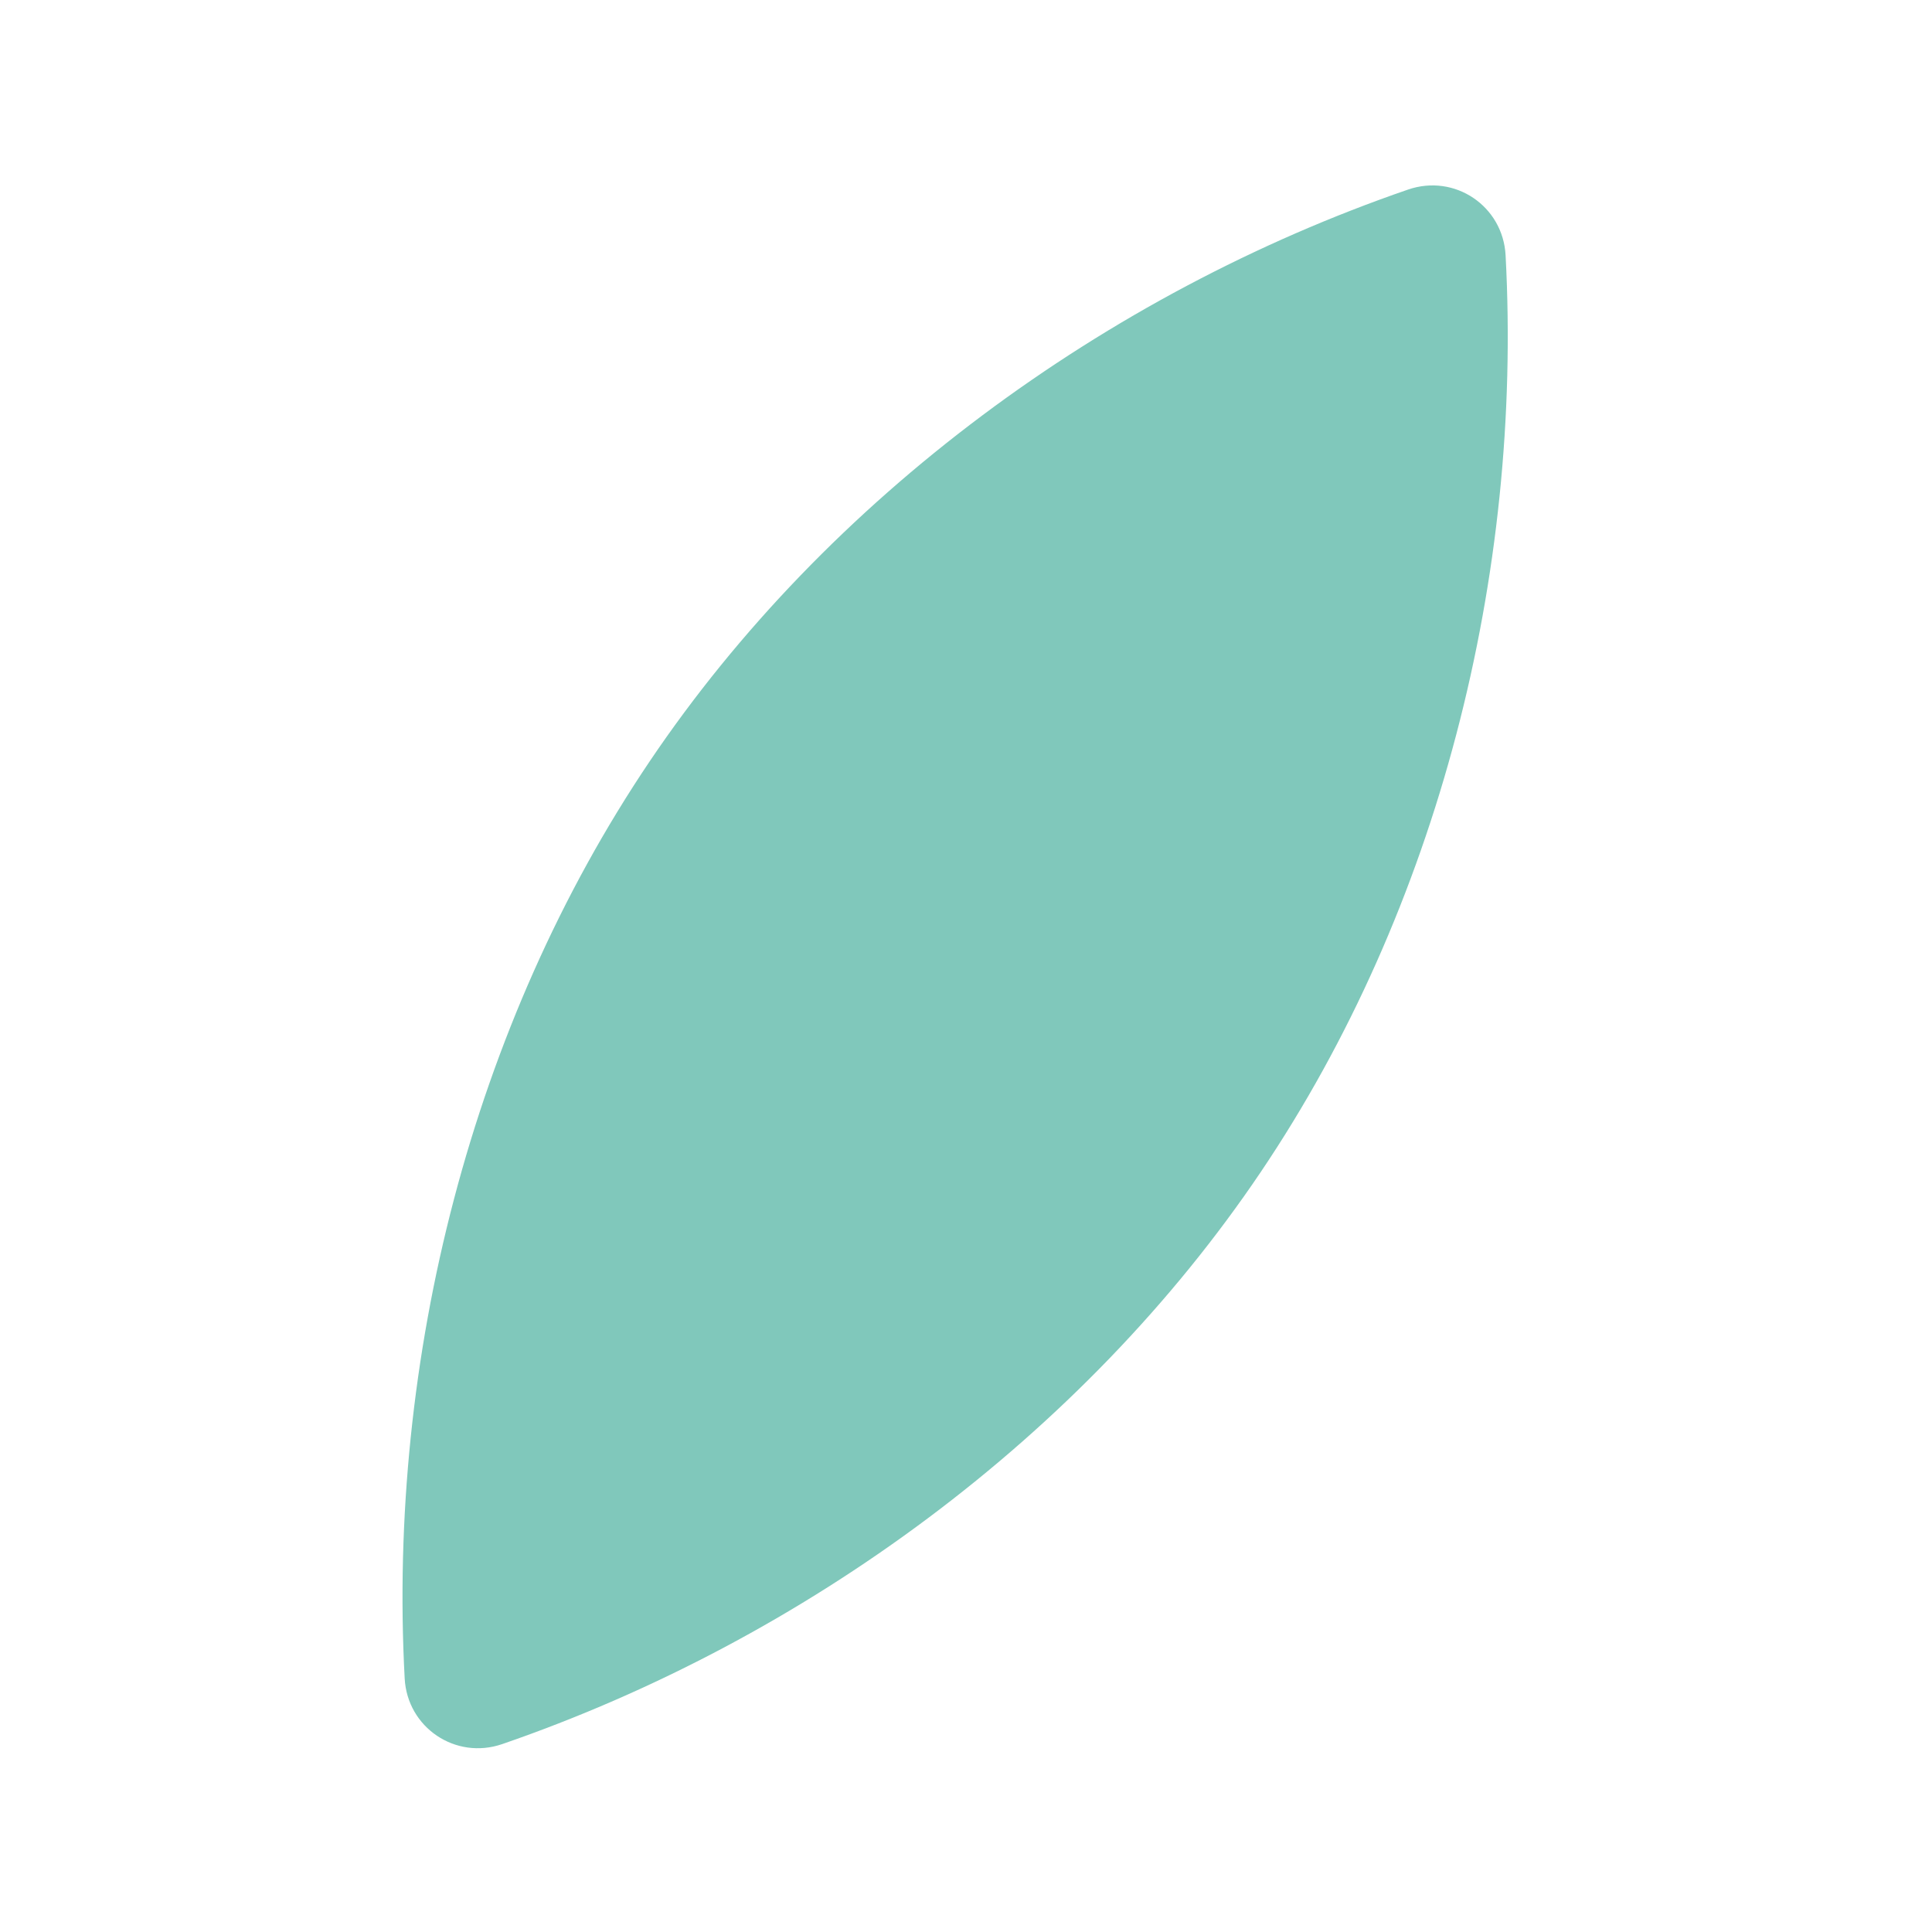 <svg width="24" height="24" viewBox="0 0 24 24" fill="none" xmlns="http://www.w3.org/2000/svg">
<g id="Plants/petals-03">
<path id="Path 16620" d="M18.703 3.171C18.67 2.559 18.071 2.155 17.491 2.355C13.731 3.65 10.278 6.181 8.069 9.46C5.859 12.739 4.815 16.879 5.027 20.849C5.059 21.461 5.659 21.865 6.238 21.666C9.999 20.37 13.451 17.839 15.661 14.56C17.871 11.282 18.915 7.141 18.703 3.171Z" fill="#80C8BB"/>
</g>
</svg>
